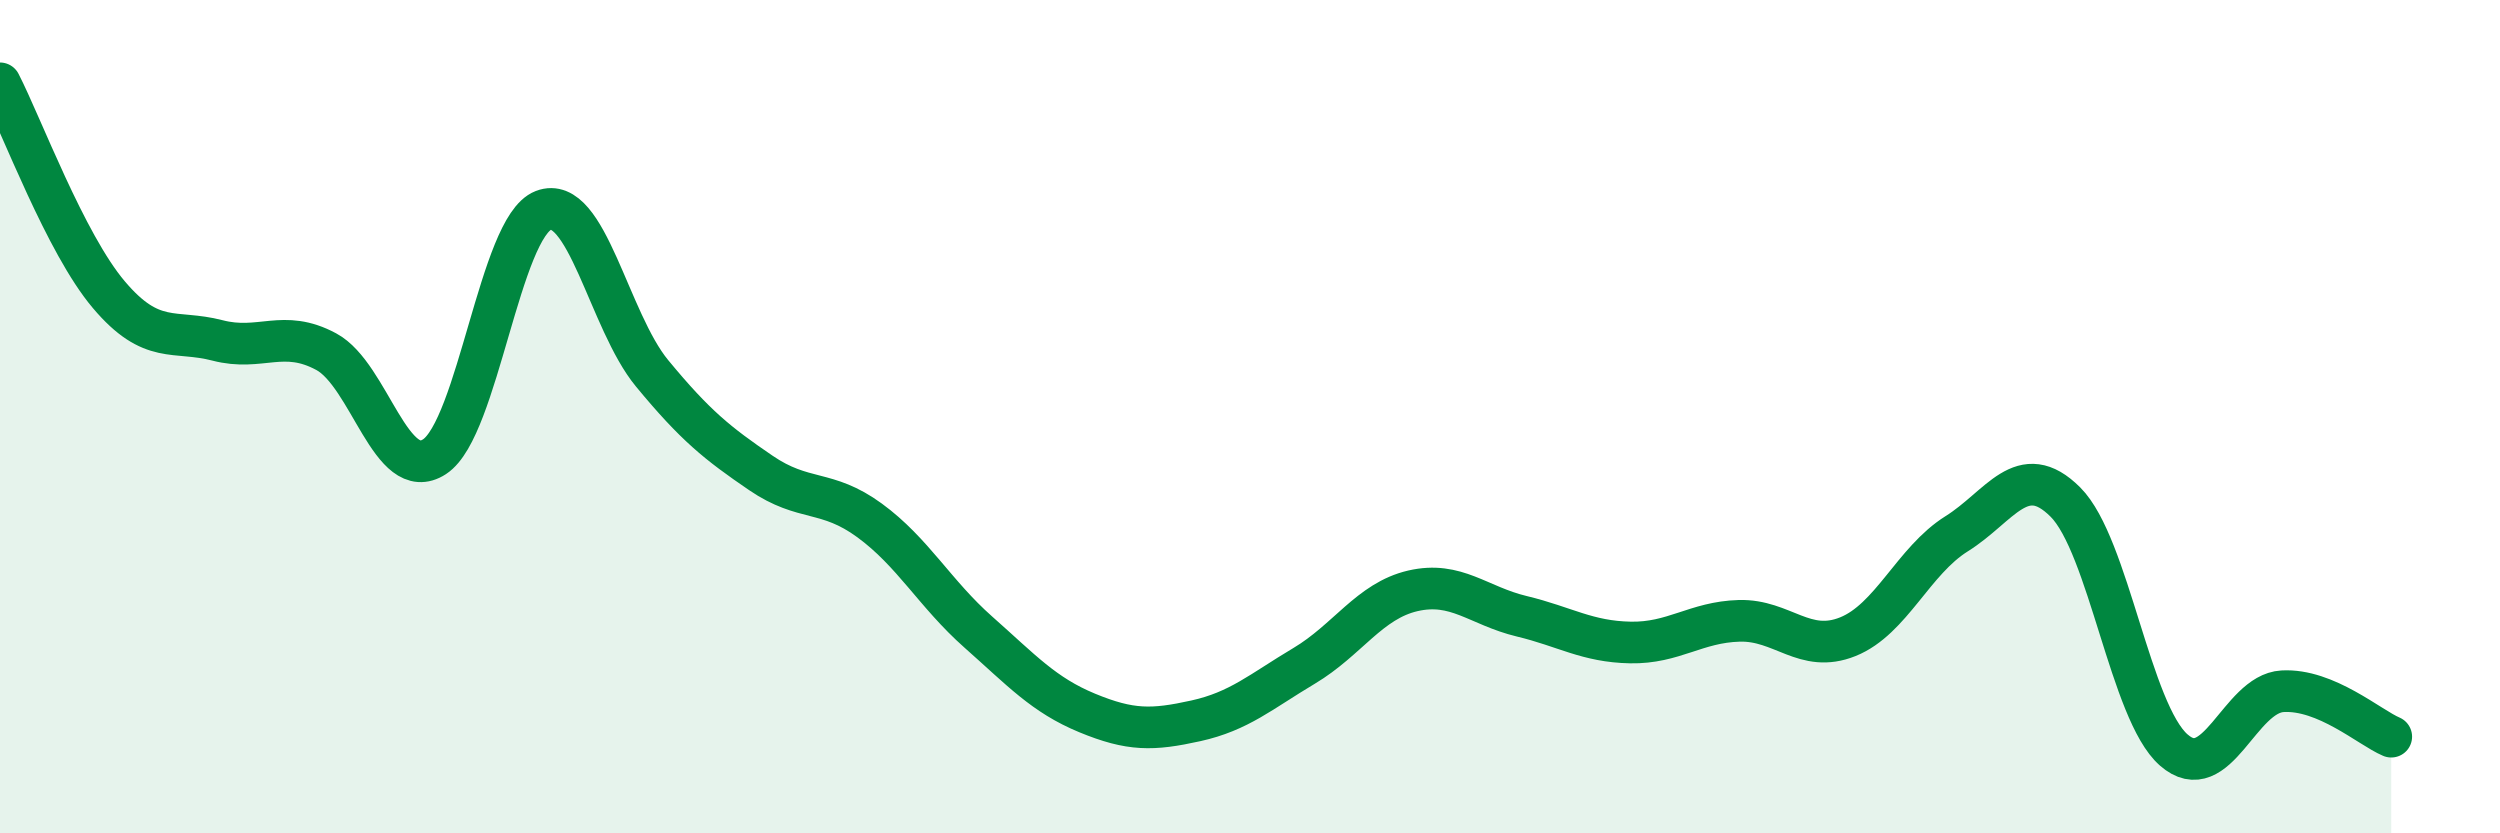 
    <svg width="60" height="20" viewBox="0 0 60 20" xmlns="http://www.w3.org/2000/svg">
      <path
        d="M 0,2 C 0.52,3.01 1.57,5.84 2.61,7.07 C 3.65,8.3 4.18,7.9 5.22,8.17 C 6.26,8.44 6.79,7.88 7.83,8.44 C 8.87,9 9.39,11.64 10.43,10.96 C 11.47,10.28 12,5.45 13.04,5.05 C 14.08,4.65 14.61,7.7 15.65,8.96 C 16.69,10.22 17.22,10.64 18.26,11.35 C 19.3,12.06 19.83,11.73 20.87,12.49 C 21.91,13.25 22.44,14.25 23.48,15.17 C 24.52,16.09 25.05,16.68 26.09,17.11 C 27.13,17.54 27.66,17.53 28.7,17.3 C 29.74,17.07 30.26,16.6 31.3,15.98 C 32.34,15.36 32.87,14.42 33.91,14.18 C 34.95,13.94 35.48,14.54 36.52,14.79 C 37.56,15.04 38.09,15.4 39.13,15.42 C 40.17,15.44 40.7,14.93 41.74,14.9 C 42.78,14.87 43.31,15.7 44.35,15.28 C 45.39,14.86 45.92,13.46 46.96,12.81 C 48,12.16 48.53,11.01 49.57,12.05 C 50.61,13.09 51.13,17.09 52.17,18 C 53.21,18.91 53.74,16.65 54.78,16.59 C 55.82,16.53 56.87,17.46 57.39,17.68L57.39 20L0 20Z"
        fill="#008740"
        opacity="0.1"
        stroke-linecap="round"
        stroke-linejoin="round"
      />
      <path
        d="M 0,2 C 0.52,3.01 1.57,5.84 2.61,7.07 C 3.65,8.3 4.18,7.9 5.22,8.17 C 6.26,8.44 6.79,7.88 7.83,8.44 C 8.87,9 9.39,11.64 10.43,10.96 C 11.47,10.28 12,5.45 13.04,5.05 C 14.08,4.65 14.61,7.7 15.65,8.96 C 16.69,10.22 17.22,10.64 18.26,11.35 C 19.3,12.06 19.83,11.73 20.87,12.49 C 21.91,13.25 22.44,14.25 23.48,15.17 C 24.52,16.09 25.05,16.68 26.09,17.11 C 27.13,17.54 27.66,17.53 28.7,17.3 C 29.74,17.07 30.26,16.6 31.3,15.98 C 32.34,15.36 32.87,14.42 33.91,14.18 C 34.95,13.94 35.48,14.54 36.52,14.79 C 37.56,15.04 38.09,15.4 39.13,15.42 C 40.17,15.44 40.7,14.93 41.74,14.9 C 42.78,14.87 43.31,15.7 44.35,15.28 C 45.39,14.86 45.92,13.46 46.96,12.81 C 48,12.16 48.53,11.01 49.57,12.05 C 50.61,13.09 51.13,17.09 52.17,18 C 53.21,18.91 53.74,16.65 54.78,16.59 C 55.82,16.53 56.87,17.46 57.39,17.68"
        stroke="#008740"
        stroke-width="1"
        fill="none"
        stroke-linecap="round"
        stroke-linejoin="round"
      />
    </svg>
  